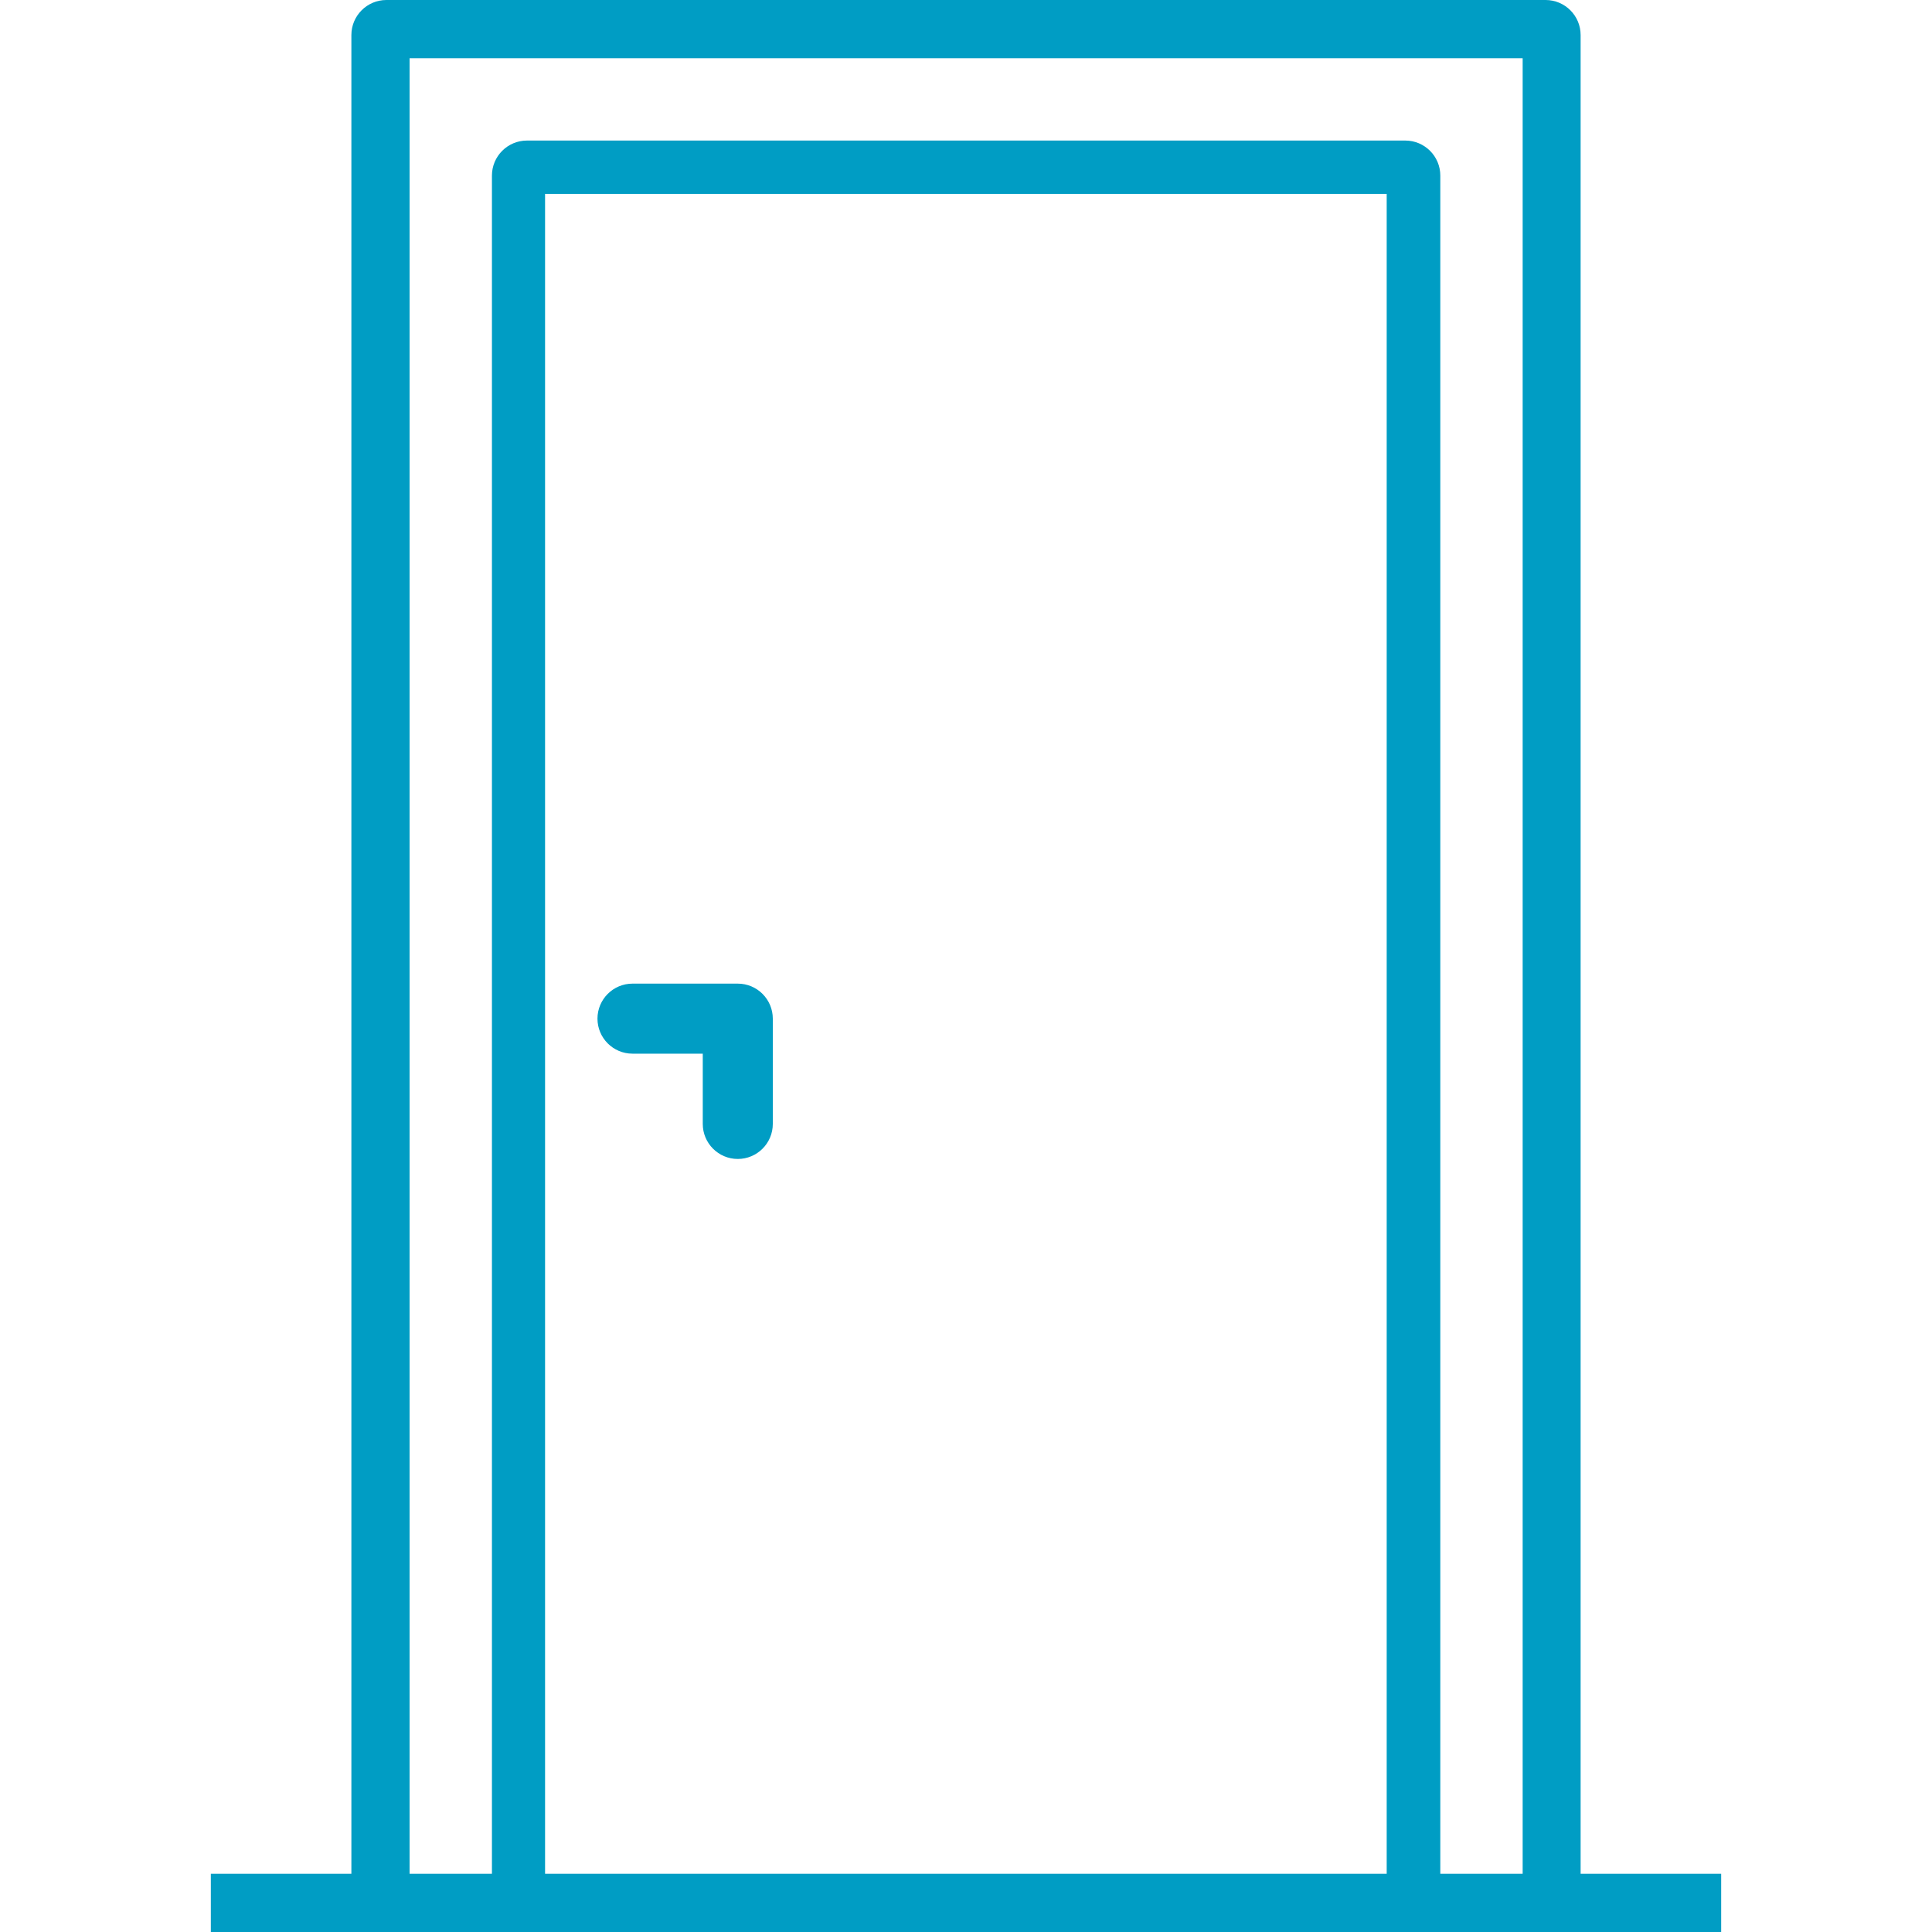 <?xml version="1.0" encoding="utf-8"?>
<!-- Generator: Adobe Illustrator 26.0.2, SVG Export Plug-In . SVG Version: 6.00 Build 0)  -->
<svg version="1.2" baseProfile="tiny" id="Layer_1" xmlns="http://www.w3.org/2000/svg" xmlns:xlink="http://www.w3.org/1999/xlink"
	 x="0px" y="0px" viewBox="0 0 800 800" overflow="visible" xml:space="preserve">
<g>
	<g>
		<path fill="#009DC4" d="M305.5,407.3h-43.6c-8,0-14.5,6.5-14.5,14.5c0,8,6.5,14.5,14.5,14.5h29.1v29.1c0,8,6.5,14.5,14.5,14.5
			c8,0,14.5-6.5,14.5-14.5v-43.6C320,413.8,313.5,407.3,305.5,407.3z"/>
	</g>
</g>
<g>
	<g>
		<path fill="#009DC4" d="M654.5,775.9V14.5C654.5,6.5,648,0,640,0H160c-8,0-14.5,6.5-14.5,14.5v761.4H87.3V800H160h58.2h363.6H640
			h72.7v-24.1H654.5z M225.7,775.9V80.3h348.5v695.6H225.7z M596.4,775.9V72.7c0-8-6.5-14.5-14.5-14.5H218.2
			c-8,0-14.5,6.5-14.5,14.5v703.2h-34.1V24.1h460.9v751.8H596.4z"/>
	</g>
</g>
</svg>
